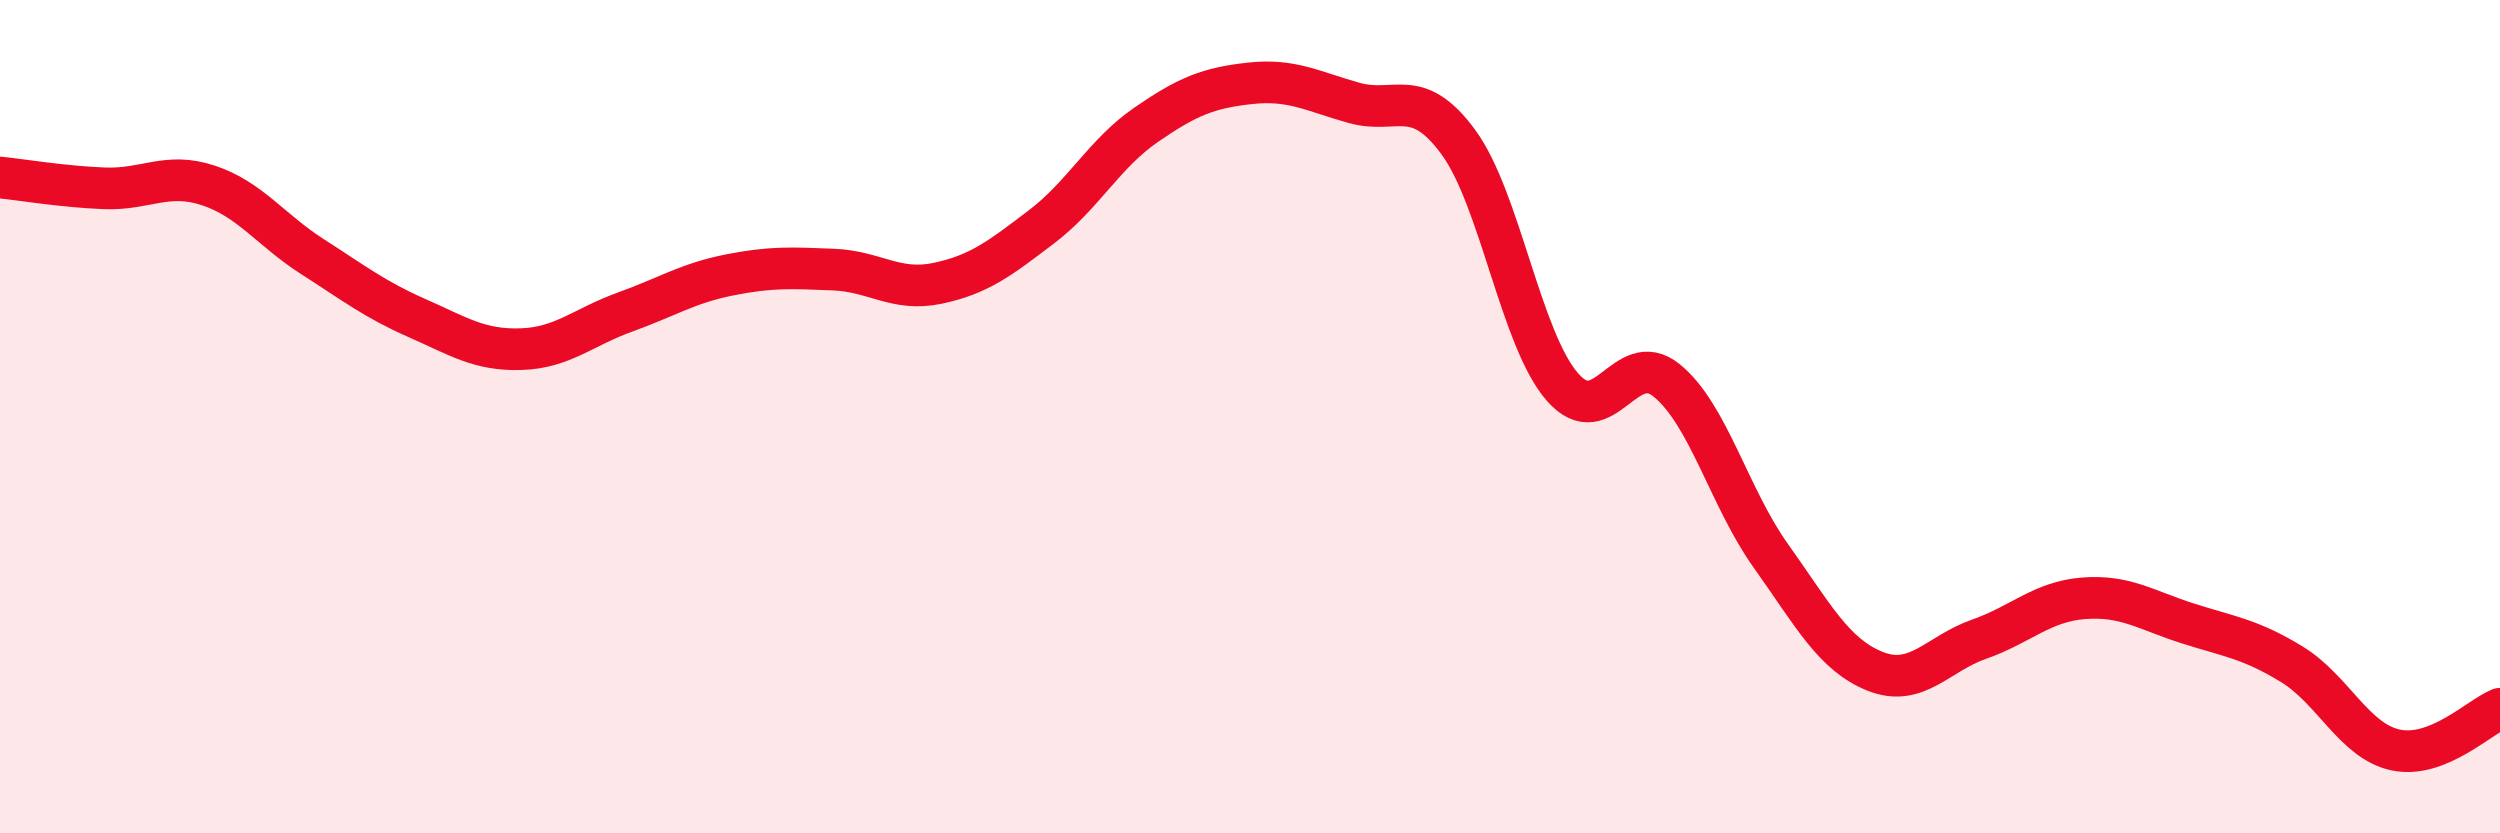 
    <svg width="60" height="20" viewBox="0 0 60 20" xmlns="http://www.w3.org/2000/svg">
      <path
        d="M 0,4.26 C 0.5,4.31 1.5,4.48 2.5,4.52 C 3.5,4.56 4,4.12 5,4.45 C 6,4.78 6.5,5.52 7.5,6.16 C 8.5,6.8 9,7.19 10,7.63 C 11,8.07 11.5,8.41 12.5,8.38 C 13.5,8.35 14,7.85 15,7.49 C 16,7.13 16.5,6.8 17.5,6.6 C 18.5,6.4 19,6.43 20,6.47 C 21,6.51 21.5,7.01 22.5,6.8 C 23.5,6.59 24,6.2 25,5.44 C 26,4.68 26.5,3.69 27.5,3 C 28.5,2.31 29,2.11 30,2 C 31,1.89 31.5,2.19 32.5,2.47 C 33.5,2.75 34,2.05 35,3.41 C 36,4.77 36.5,8.15 37.5,9.29 C 38.5,10.43 39,8.32 40,9.13 C 41,9.94 41.5,11.94 42.5,13.34 C 43.5,14.74 44,15.71 45,16.11 C 46,16.51 46.5,15.69 47.5,15.34 C 48.5,14.99 49,14.44 50,14.36 C 51,14.28 51.5,14.64 52.5,14.96 C 53.5,15.28 54,15.33 55,15.94 C 56,16.55 56.5,17.79 57.5,18 C 58.5,18.21 59.5,17.21 60,17.01L60 20L0 20Z"
        fill="#EB0A25"
        opacity="0.1"
        stroke-linecap="round"
        stroke-linejoin="round"
      />
      <path
        d="M 0,4.26 C 0.5,4.31 1.5,4.48 2.5,4.52 C 3.5,4.56 4,4.12 5,4.45 C 6,4.78 6.5,5.52 7.5,6.16 C 8.5,6.8 9,7.19 10,7.63 C 11,8.07 11.5,8.41 12.5,8.38 C 13.5,8.35 14,7.85 15,7.49 C 16,7.13 16.5,6.8 17.5,6.6 C 18.5,6.4 19,6.43 20,6.47 C 21,6.51 21.5,7.01 22.5,6.8 C 23.5,6.59 24,6.2 25,5.44 C 26,4.68 26.5,3.69 27.5,3 C 28.5,2.31 29,2.11 30,2 C 31,1.89 31.5,2.19 32.5,2.47 C 33.5,2.75 34,2.05 35,3.41 C 36,4.77 36.5,8.15 37.5,9.29 C 38.5,10.43 39,8.32 40,9.13 C 41,9.94 41.5,11.94 42.5,13.34 C 43.5,14.74 44,15.71 45,16.11 C 46,16.51 46.5,15.69 47.5,15.34 C 48.5,14.99 49,14.44 50,14.36 C 51,14.28 51.5,14.64 52.5,14.96 C 53.5,15.28 54,15.33 55,15.94 C 56,16.55 56.5,17.79 57.5,18 C 58.5,18.21 59.5,17.21 60,17.01"
        stroke="#EB0A25"
        stroke-width="1"
        fill="none"
        stroke-linecap="round"
        stroke-linejoin="round"
      />
    </svg>
  